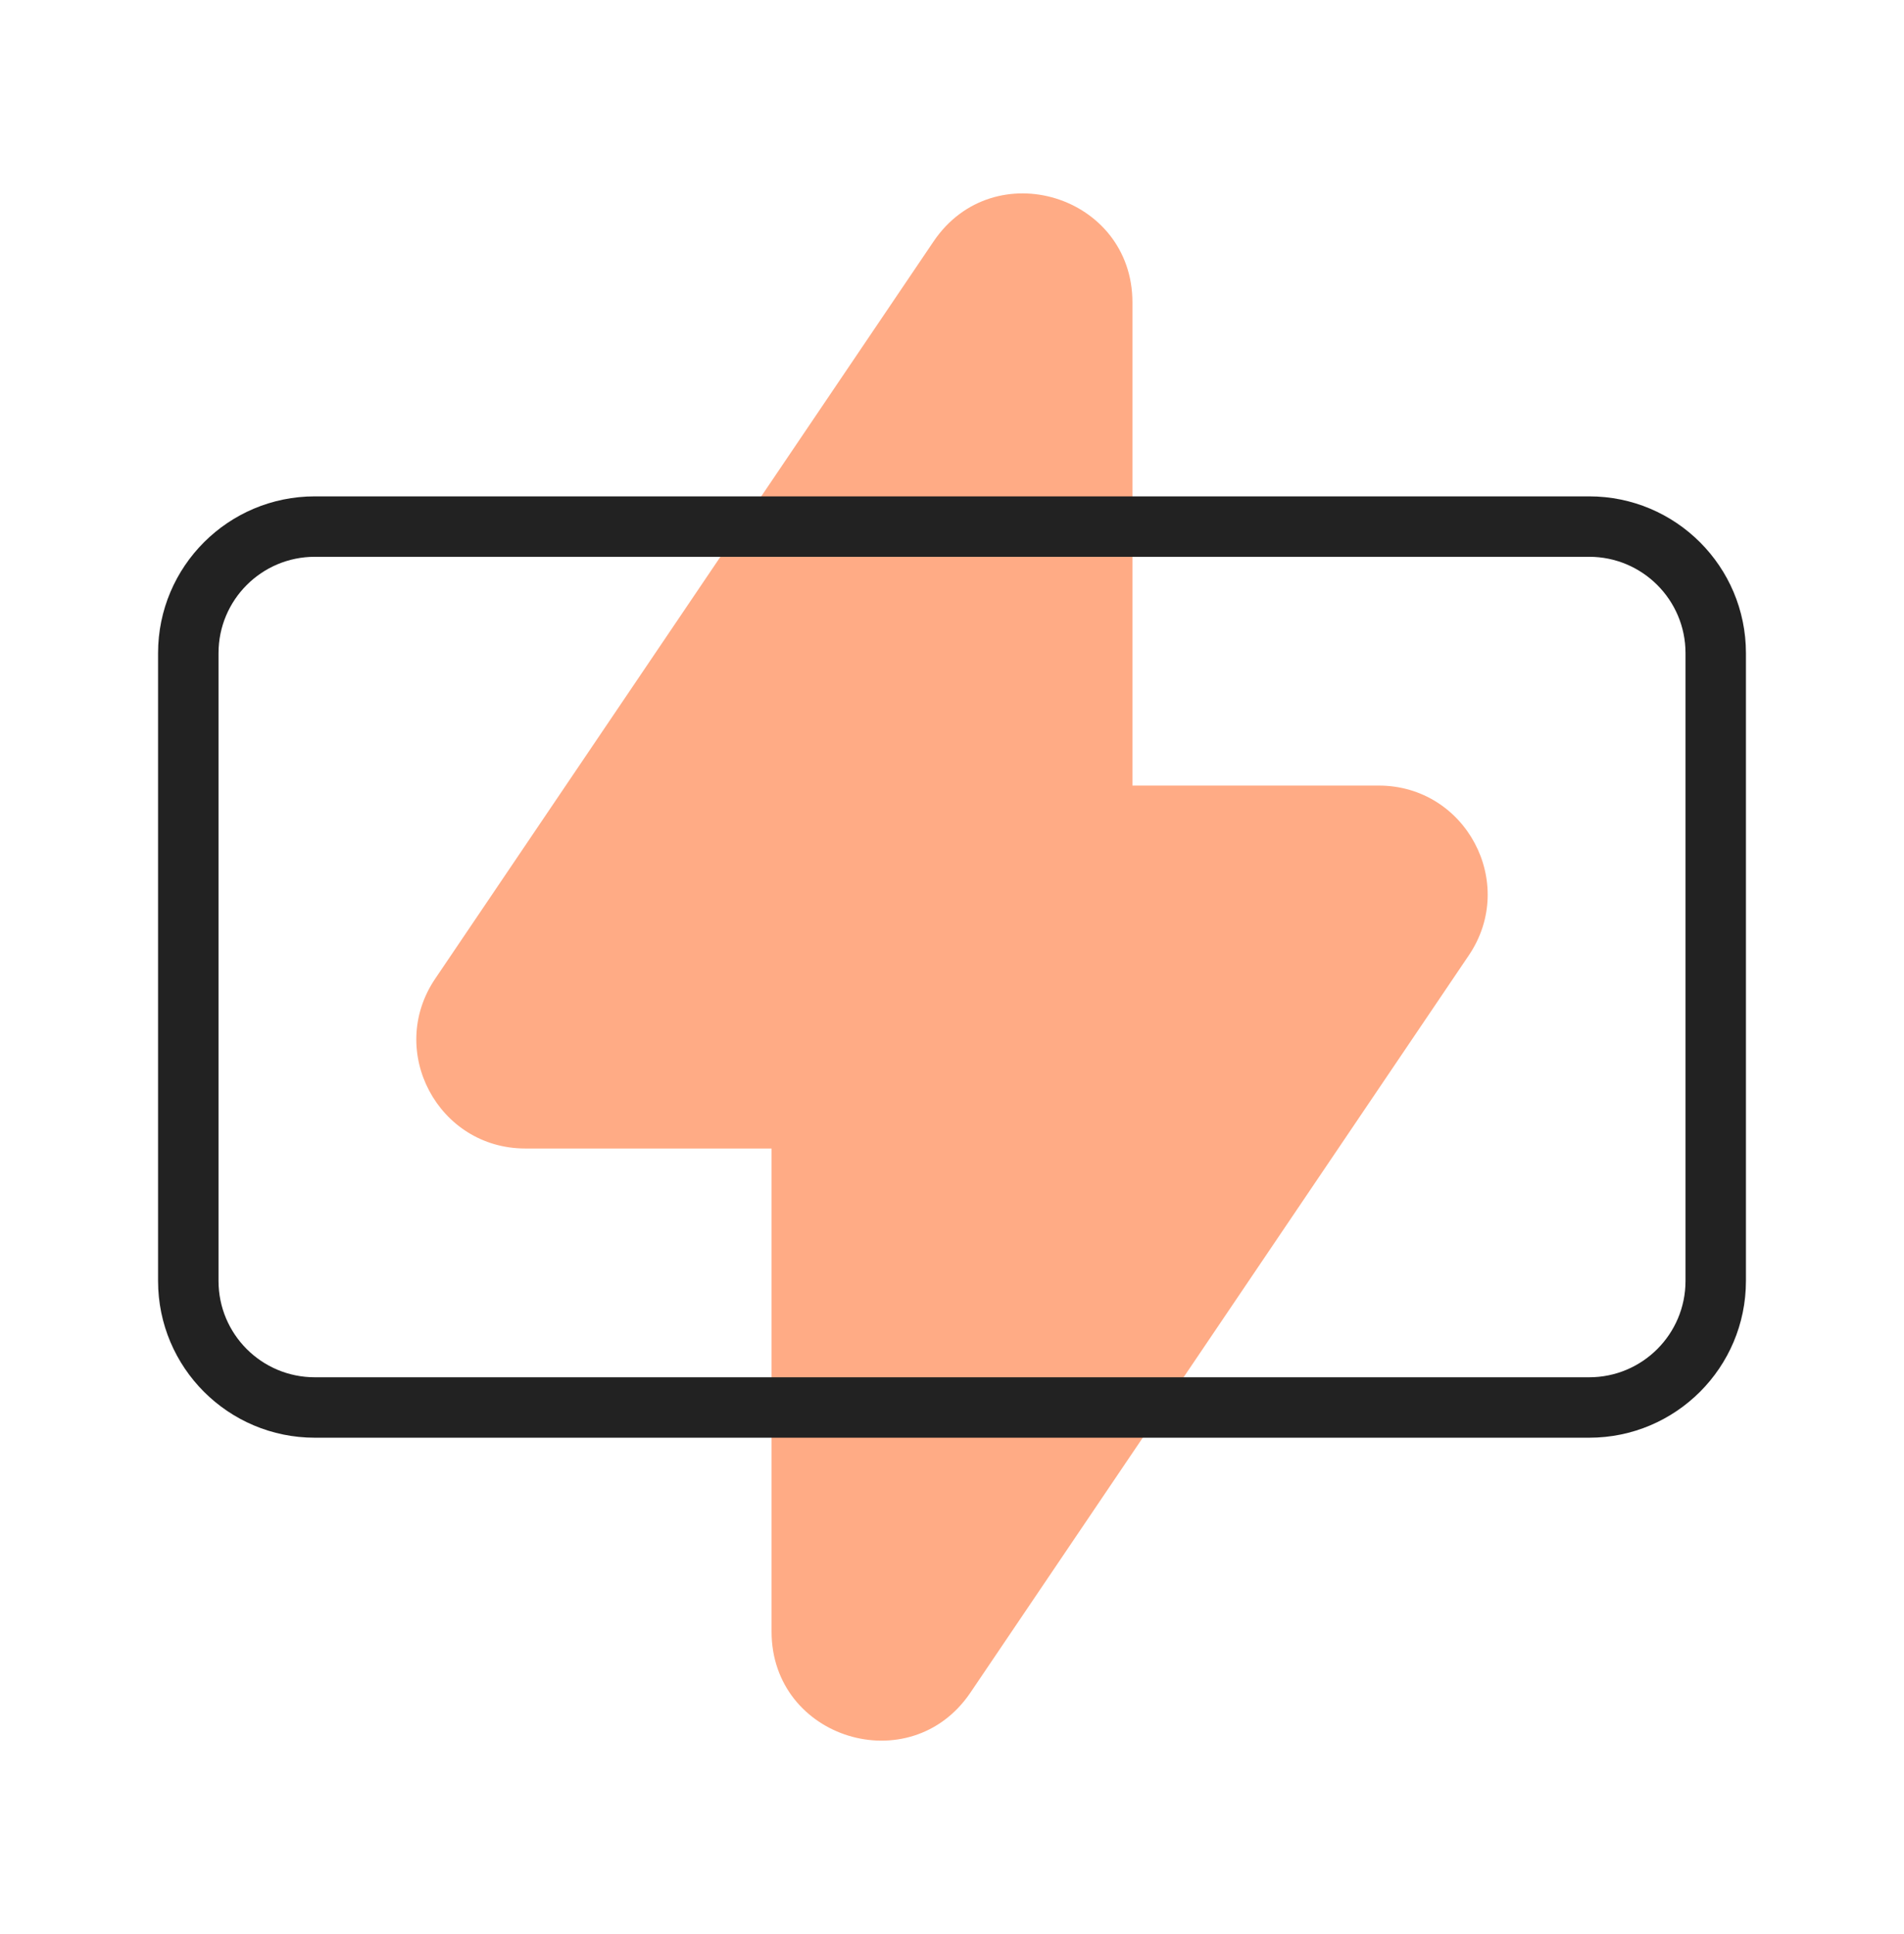 <svg width="64" height="65" viewBox="0 0 64 65" fill="none" xmlns="http://www.w3.org/2000/svg">
<path d="M25.935 54.837V30.058C25.935 28.039 27.572 26.402 29.591 26.402H46.344C49.275 26.402 51.014 29.677 49.373 32.106L32.62 56.885C30.601 59.872 25.935 58.442 25.935 54.837Z" fill="#FFAB85"/>
<path d="M38.065 10.163V34.943C38.065 36.962 36.428 38.599 34.409 38.599H17.656C14.725 38.599 12.986 35.324 14.627 32.895L31.38 8.115C33.399 5.128 38.065 6.558 38.065 10.163Z" fill="#FFAB85"/>
<path fill-rule="evenodd" clip-rule="evenodd" d="M10.582 18.713C8.794 18.713 7.345 20.163 7.345 21.951V43.05C7.345 44.838 8.794 46.288 10.582 46.288H53.418C55.206 46.288 56.656 44.838 56.656 43.049V21.951C56.656 20.163 55.206 18.713 53.418 18.713H10.582ZM5.313 21.951C5.313 19.041 7.672 16.682 10.582 16.682H53.418C56.328 16.682 58.687 19.041 58.687 21.951V43.049C58.687 45.959 56.328 48.319 53.418 48.319H10.582C7.672 48.319 5.313 45.96 5.313 43.05V21.951Z" fill="#222222"/>
</svg>
